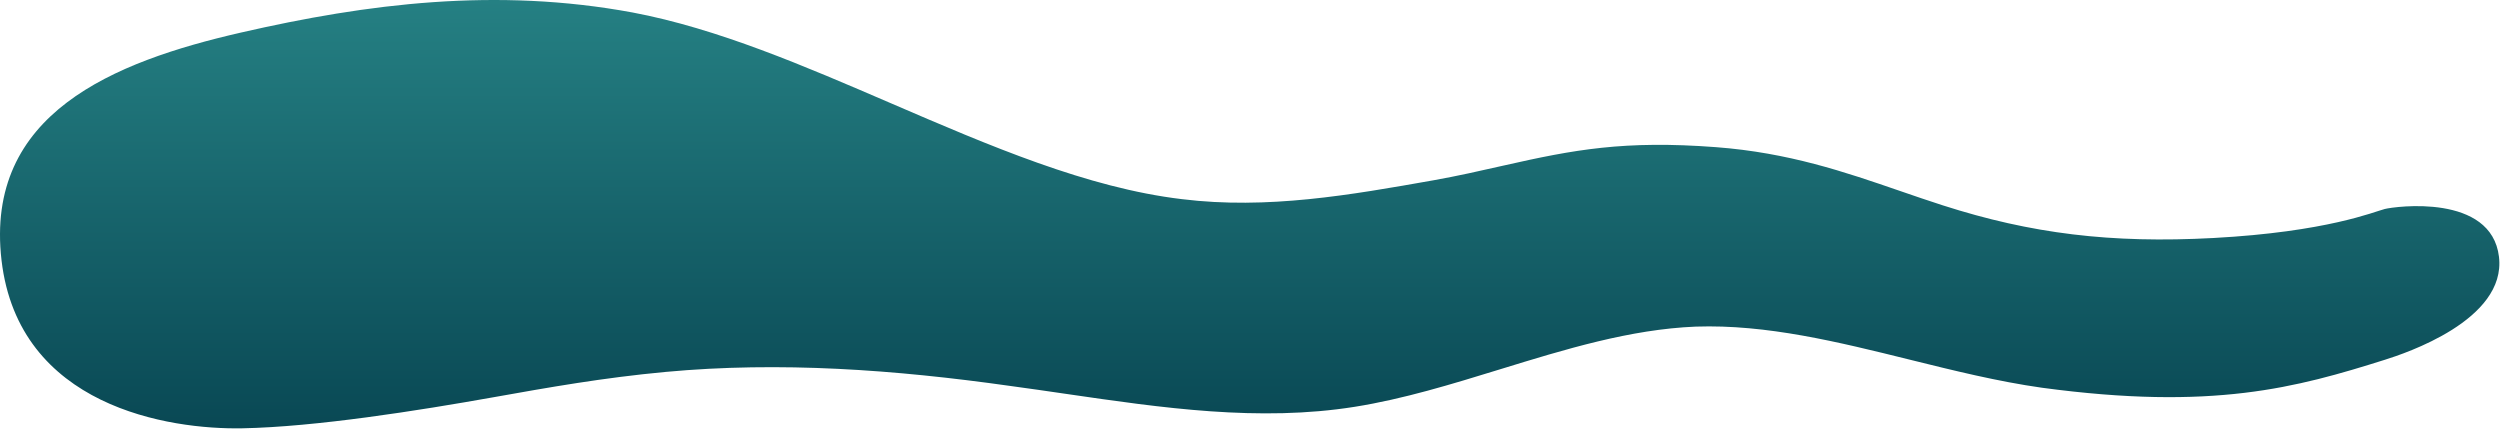<svg width="2053" height="352" viewBox="0 0 2053 352" fill="none" xmlns="http://www.w3.org/2000/svg">
<path d="M198.945 351.725C258.999 350.603 343.479 337.215 405.338 326.2C450.548 318.149 495.299 310.18 546.705 305.409C640.517 296.703 734.911 303.55 829.55 316.929C844.716 318.974 859.888 321.186 875.059 323.399L875.066 323.4C954.547 334.991 1034.03 346.583 1112.61 334.048C1152.51 327.683 1192.19 315.473 1231.87 303.263C1285.26 286.839 1338.64 270.414 1392.55 268.215C1450.72 266.229 1509.51 280.793 1568.3 295.357C1604.53 304.333 1640.76 313.309 1676.85 318.411C1817.09 337.32 1885.6 318.411 1958.72 295.358C1974.43 290.404 2058.39 262.968 2052.16 210.865C2045.93 158.763 1966.88 169.459 1958.31 171.641C1949.74 173.823 1910.96 190.413 1817.64 195.451C1733.56 199.991 1667.88 191.894 1595.44 168.638C1583.63 164.845 1572 160.842 1560.33 156.826C1514.97 141.215 1469 125.393 1409.17 120.847C1333.95 115.131 1292.53 122.871 1235.15 135.869L1235.14 135.869C1215.71 140.27 1196.4 144.644 1177.26 148.034C1109.04 160.109 1040.75 172.199 970.579 163.539C892.889 154.303 812.465 119.637 731.959 84.937C660.606 54.181 589.19 23.398 519.555 10.268C407.729 -10.454 302.224 2.806 197.656 26.792C93.088 50.777 -12.748 93.383 1.252 213.715C15.252 334.048 138.891 352.847 198.945 351.725Z" fill="url(#paint0_linear)"/>
<defs>
<linearGradient id="paint0_linear" x1="1026.24" y1="0" x2="1026.24" y2="351.771" gradientUnits="userSpaceOnUse">
<stop stop-color="#258083"/>
<stop offset="1" stop-color="#094854"/>
</linearGradient>
</defs>
</svg>

